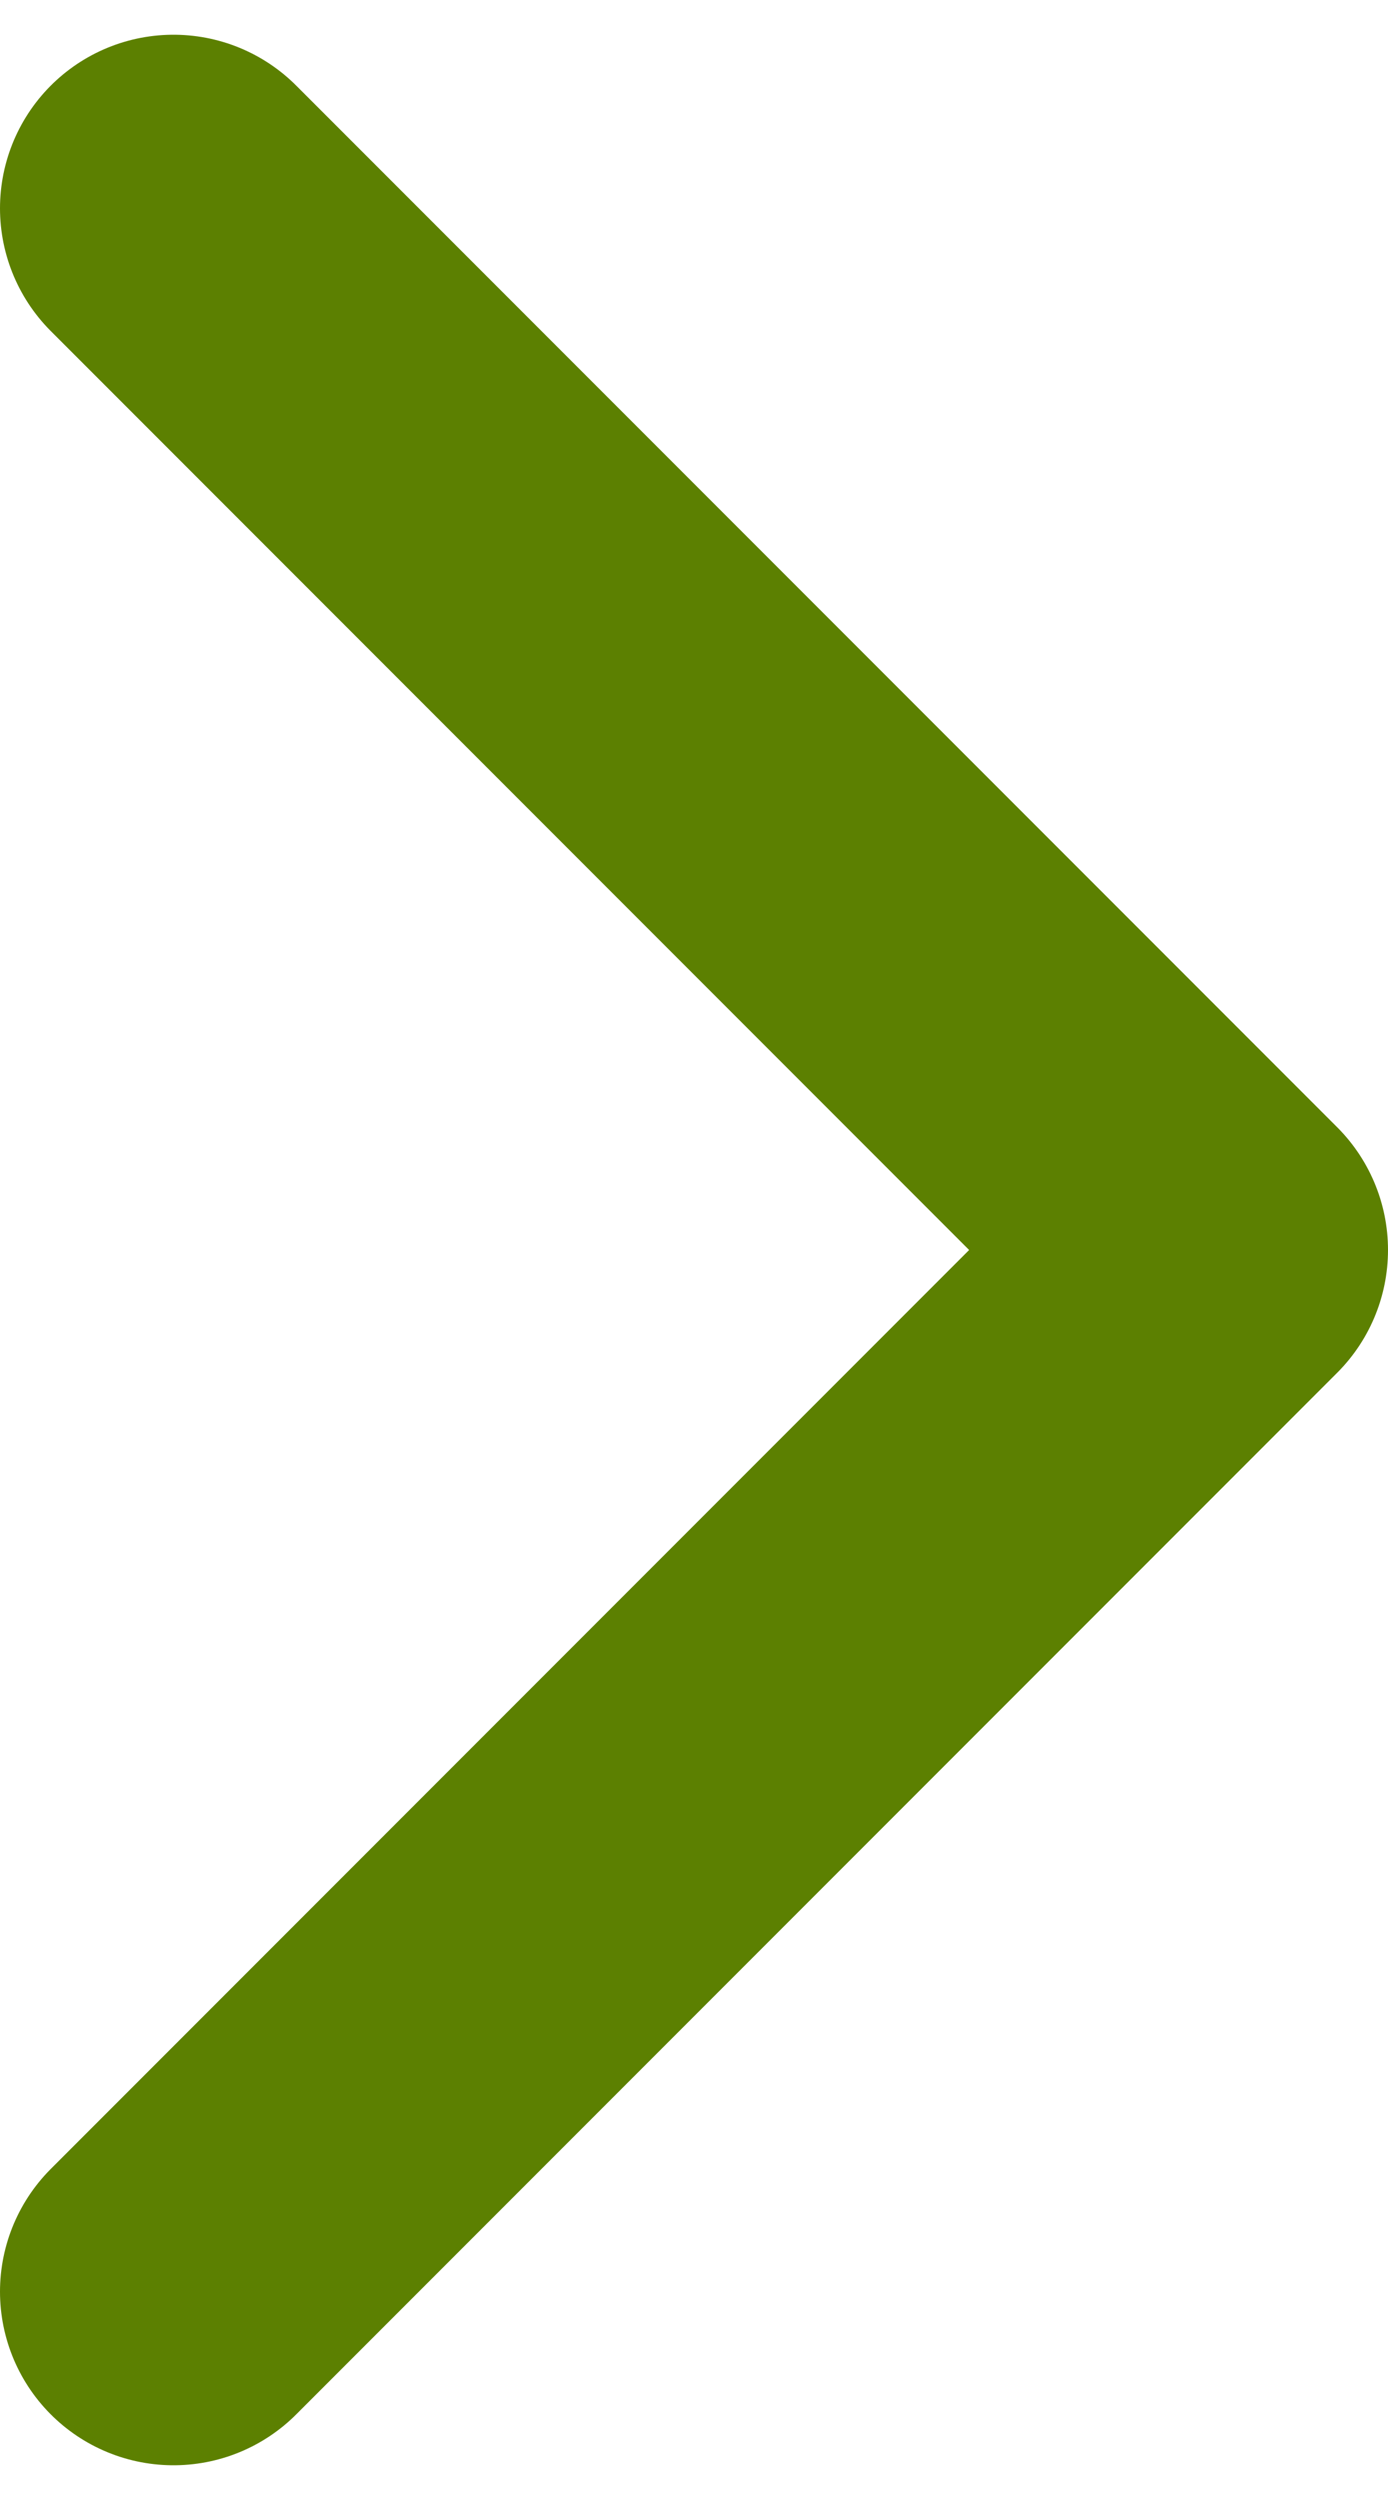 <svg width="10" height="18" viewBox="0 0 10 18" fill="none" xmlns="http://www.w3.org/2000/svg">
<path d="M1.25 16.5L8.75 9L1.25 1.5" stroke="#5C8001" stroke-width="2.5" stroke-linecap="round" stroke-linejoin="round"/>
</svg>
